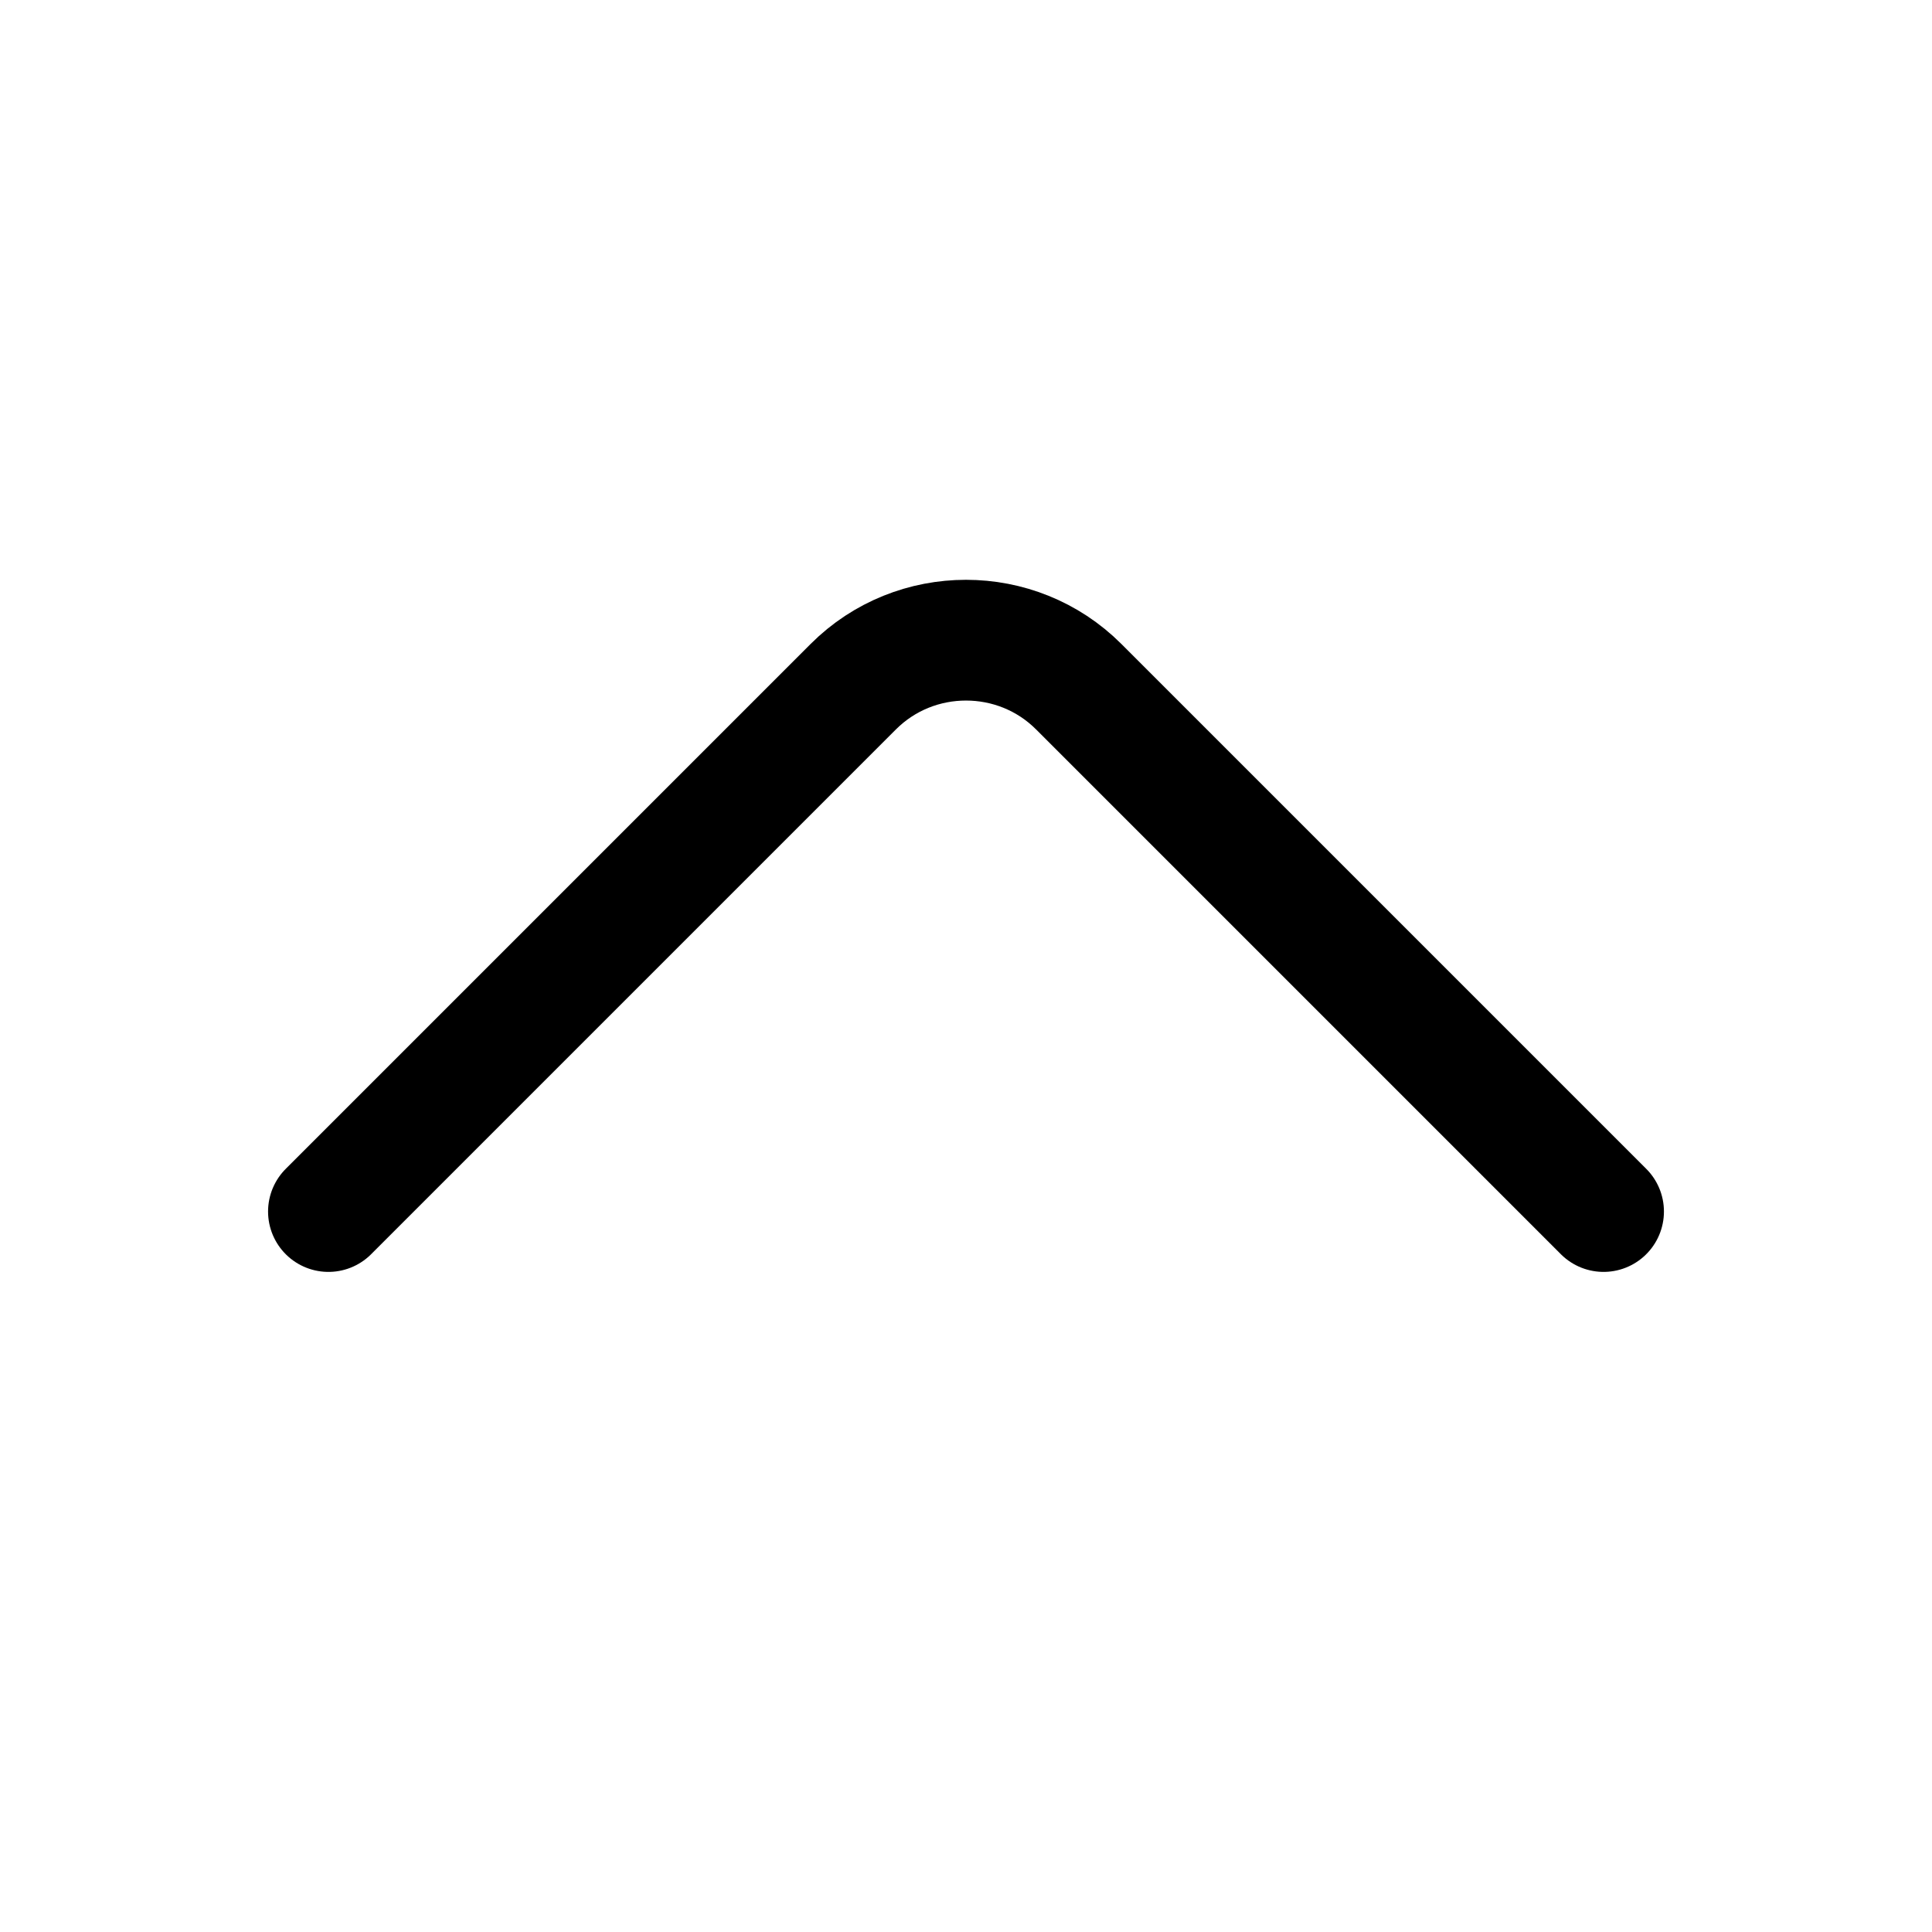 <svg xmlns="http://www.w3.org/2000/svg" fill="none" viewBox="0 0 24 24" stroke="currentColor" aria-hidden="true">
  <path stroke-linecap="round" stroke-linejoin="round" stroke-miterlimit="10" stroke-width="1.5" d="M19.92 15.05L13.4 8.53c-.77-.77-2.03-.77-2.8 0l-6.52 6.52"/>
</svg>
